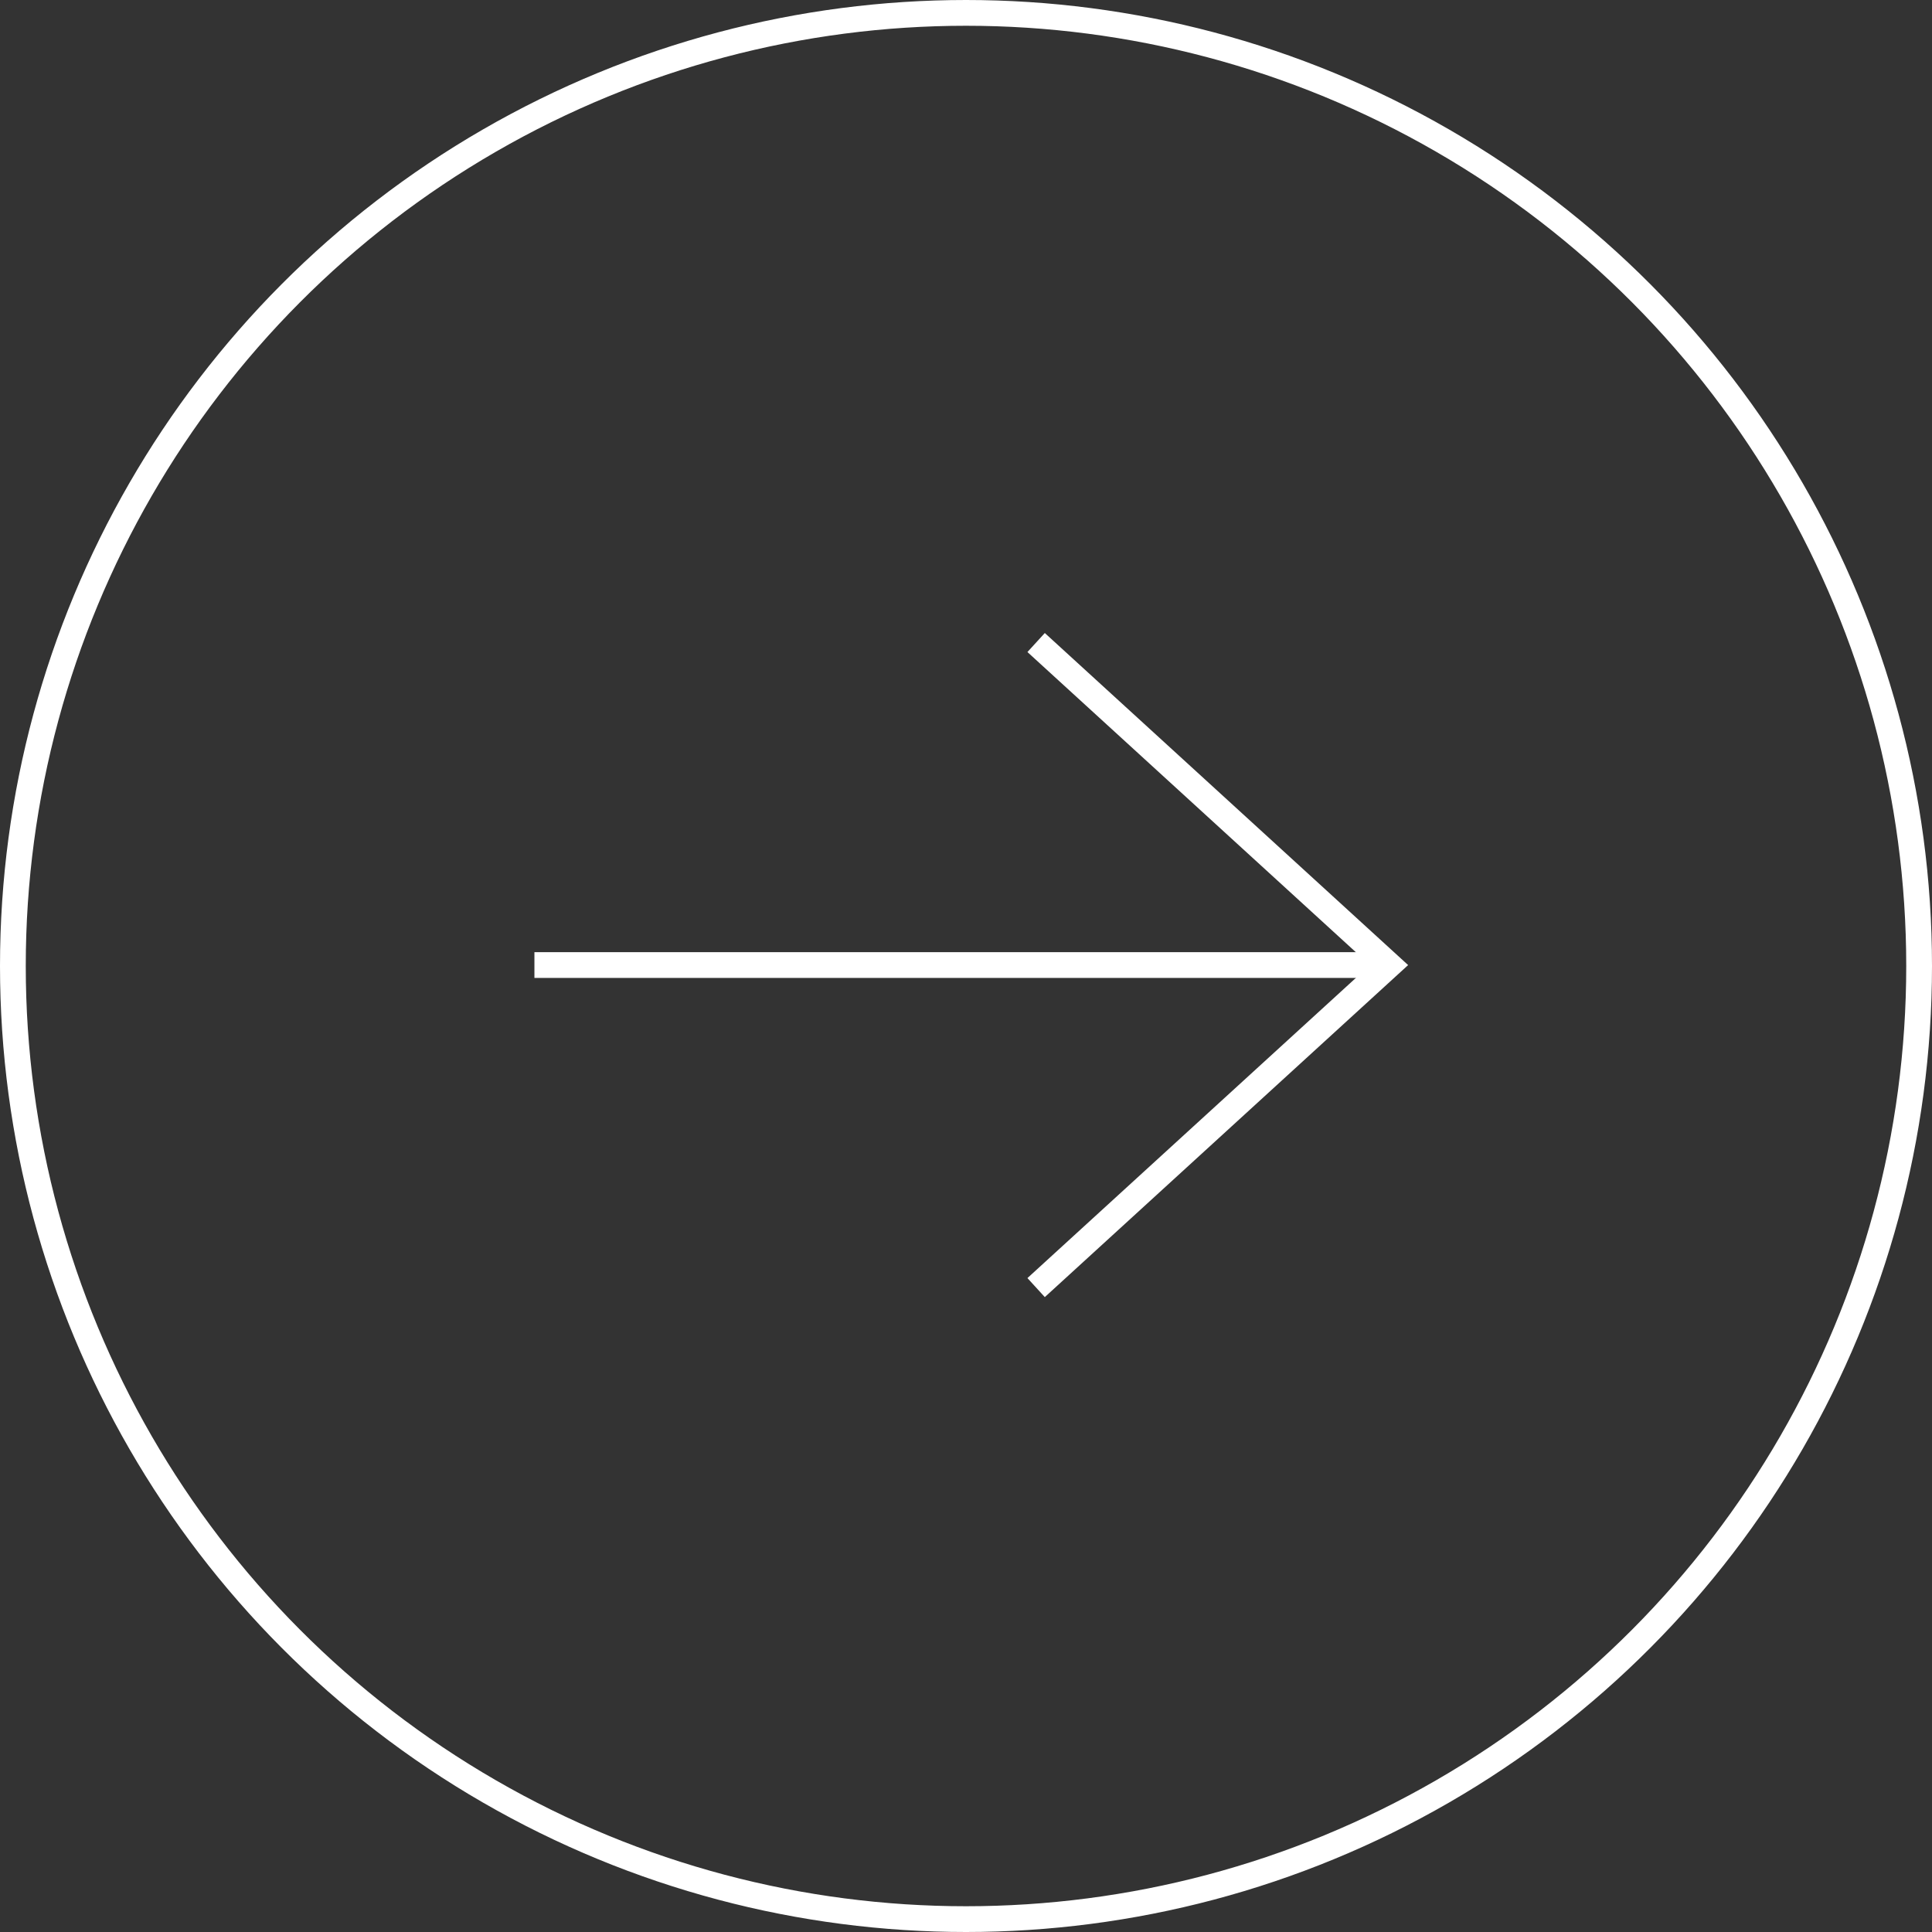 <svg xmlns="http://www.w3.org/2000/svg" width="75" height="75" viewBox="0 0 75 75">
  <rect x="0" y="0" width="75" height="75" fill="#333333" stroke="none"/>
  <g id="グループ_60" data-name="グループ 60" transform="translate(-260 -2133)">
    <g id="楕円形_1" data-name="楕円形 1" transform="translate(260 2133)" fill="none" stroke="#fff" stroke-width="1">
      <circle cx="37.5" cy="37.5" r="37.5" stroke="none"/>
      <circle cx="37.5" cy="37.5" r="37" fill="none"/>
    </g>
    <g id="グループ_5" data-name="グループ 5" transform="translate(280.746 2157.943)">
      <path id="パス_1" data-name="パス 1" d="M-12608.12-11669.4h32.688" transform="translate(12608.12 11681.92)" fill="none" stroke="#fff" stroke-width="1"/>
      <path id="パス_2" data-name="パス 2" d="M-12585-11694.408l13.7,12.521-13.7,12.52" transform="translate(12604.476 11694.408)" fill="none" stroke="#fff" stroke-width="1"/>
    </g>
  </g>
</svg>
